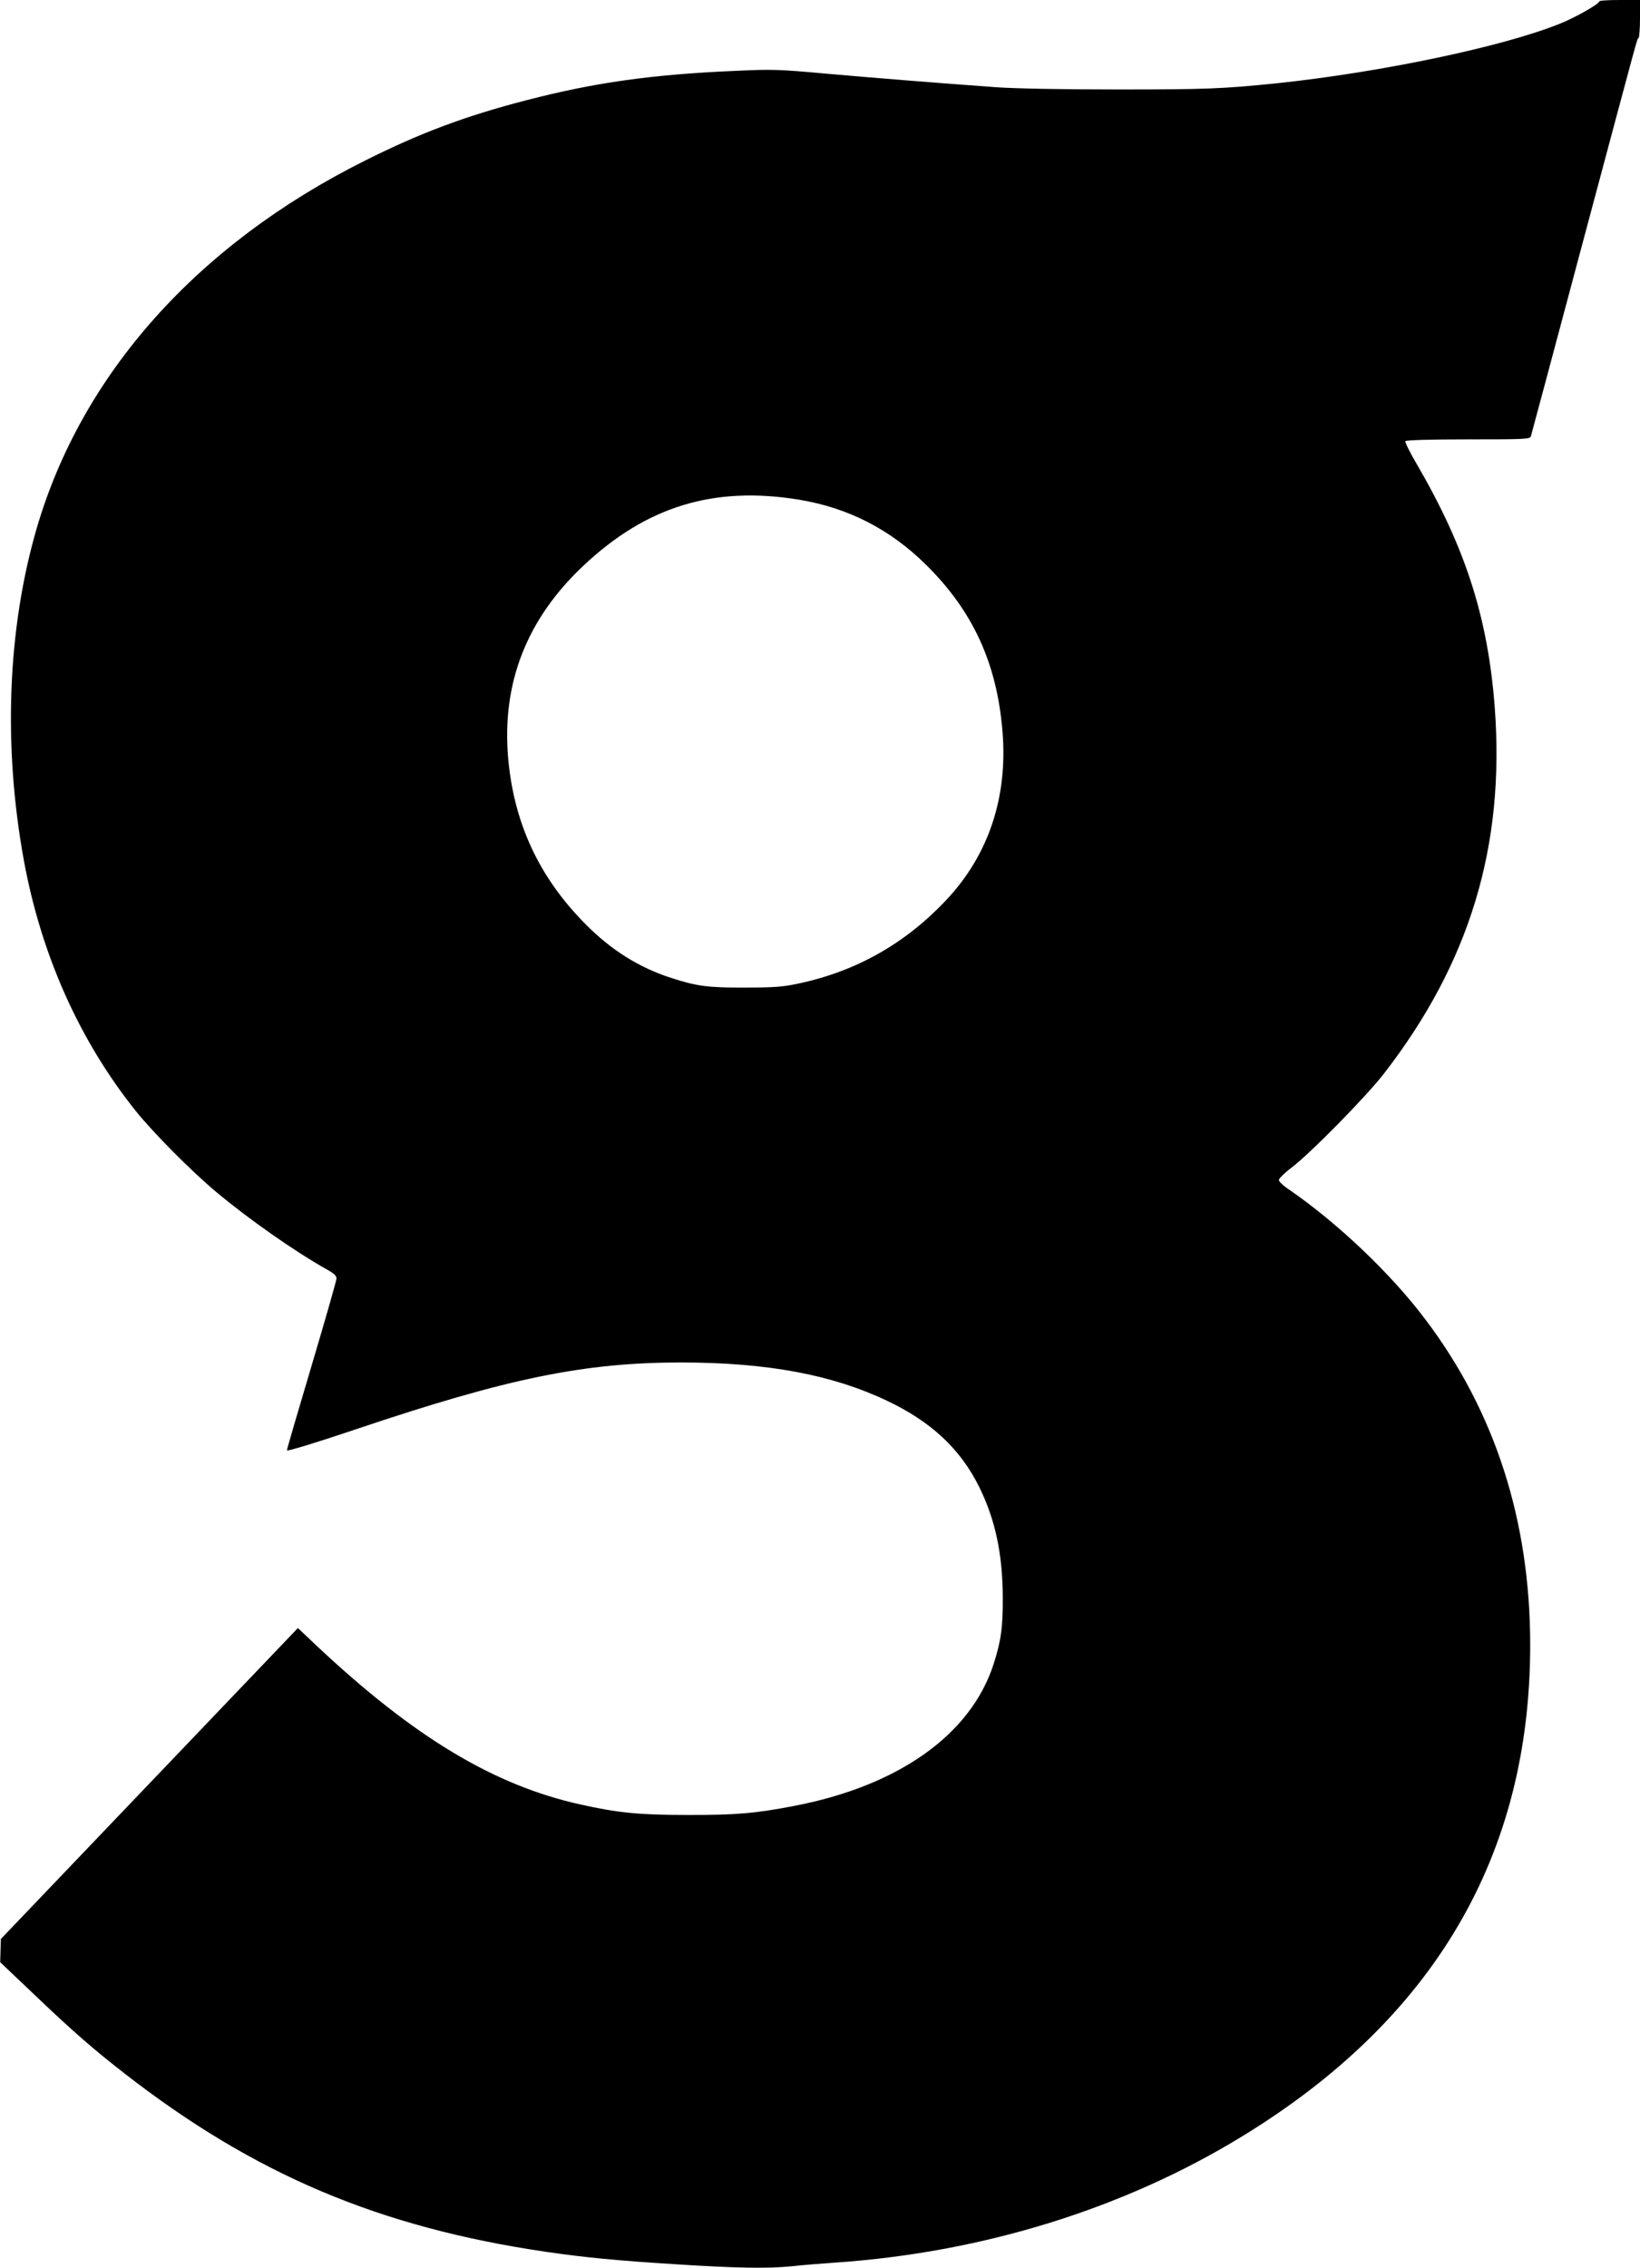 <?xml version="1.0" standalone="no"?>
<!DOCTYPE svg PUBLIC "-//W3C//DTD SVG 20010904//EN"
 "http://www.w3.org/TR/2001/REC-SVG-20010904/DTD/svg10.dtd">
<svg version="1.0" xmlns="http://www.w3.org/2000/svg"
 width="926pt" height="1280pt" viewBox="0 0 926 1280"
 preserveAspectRatio="xMidYMid meet">
<g transform="translate(0,1280) scale(0.1,-0.1)"
fill="#000000" stroke="none">
<path d="M9030 12792 c0 -14 -135 -91 -223 -126 -322 -130 -1010 -274 -1597
-336 -305 -31 -396 -35 -895 -35 -323 0 -586 5 -695 13 -357 26 -693 53 -963
77 -256 23 -295 25 -505 15 -469 -20 -795 -66 -1177 -165 -345 -89 -602 -185
-915 -342 -947 -473 -1600 -1205 -1854 -2079 -164 -567 -189 -1225 -71 -1872
98 -532 313 -1014 631 -1412 100 -124 311 -337 454 -457 184 -154 442 -335
627 -439 37 -20 53 -35 53 -50 0 -11 -63 -231 -140 -490 -77 -258 -140 -474
-140 -480 0 -7 168 44 393 120 856 288 1286 376 1837 376 482 -1 845 -68 1156
-215 252 -119 417 -273 524 -490 90 -183 131 -376 132 -620 1 -170 -10 -248
-52 -378 -128 -397 -536 -687 -1126 -800 -217 -42 -332 -52 -604 -51 -273 0
-392 12 -606 60 -485 108 -935 378 -1483 892 l-109 103 -839 -878 -838 -877
-2 -65 -2 -66 197 -187 c217 -207 328 -303 505 -441 733 -570 1439 -869 2382
-1007 220 -32 396 -49 730 -70 344 -22 521 -25 658 -11 51 6 164 15 252 21
829 58 1623 305 2287 711 1086 663 1628 1587 1628 2774 0 701 -198 1317 -592
1838 -195 259 -495 544 -770 733 -32 21 -58 46 -57 54 0 8 32 40 72 70 109 83
420 400 521 530 484 625 684 1283 626 2065 -38 506 -164 900 -439 1373 -40 67
-69 127 -66 132 4 6 143 10 355 10 323 0 349 1 354 18 3 9 134 499 291 1087
336 1255 306 1148 317 1160 4 5 8 55 8 112 l0 103 -115 0 c-63 0 -115 -3 -115
-8z m-4520 -2812 c279 -46 516 -167 720 -369 263 -260 398 -553 430 -935 32
-375 -78 -704 -321 -960 -230 -243 -505 -398 -829 -467 -88 -19 -137 -23 -300
-23 -211 -1 -275 7 -422 55 -180 58 -338 157 -483 304 -262 264 -404 571 -436
938 -36 422 105 783 425 1084 356 335 735 451 1216 373z"/>
</g>
</svg>

